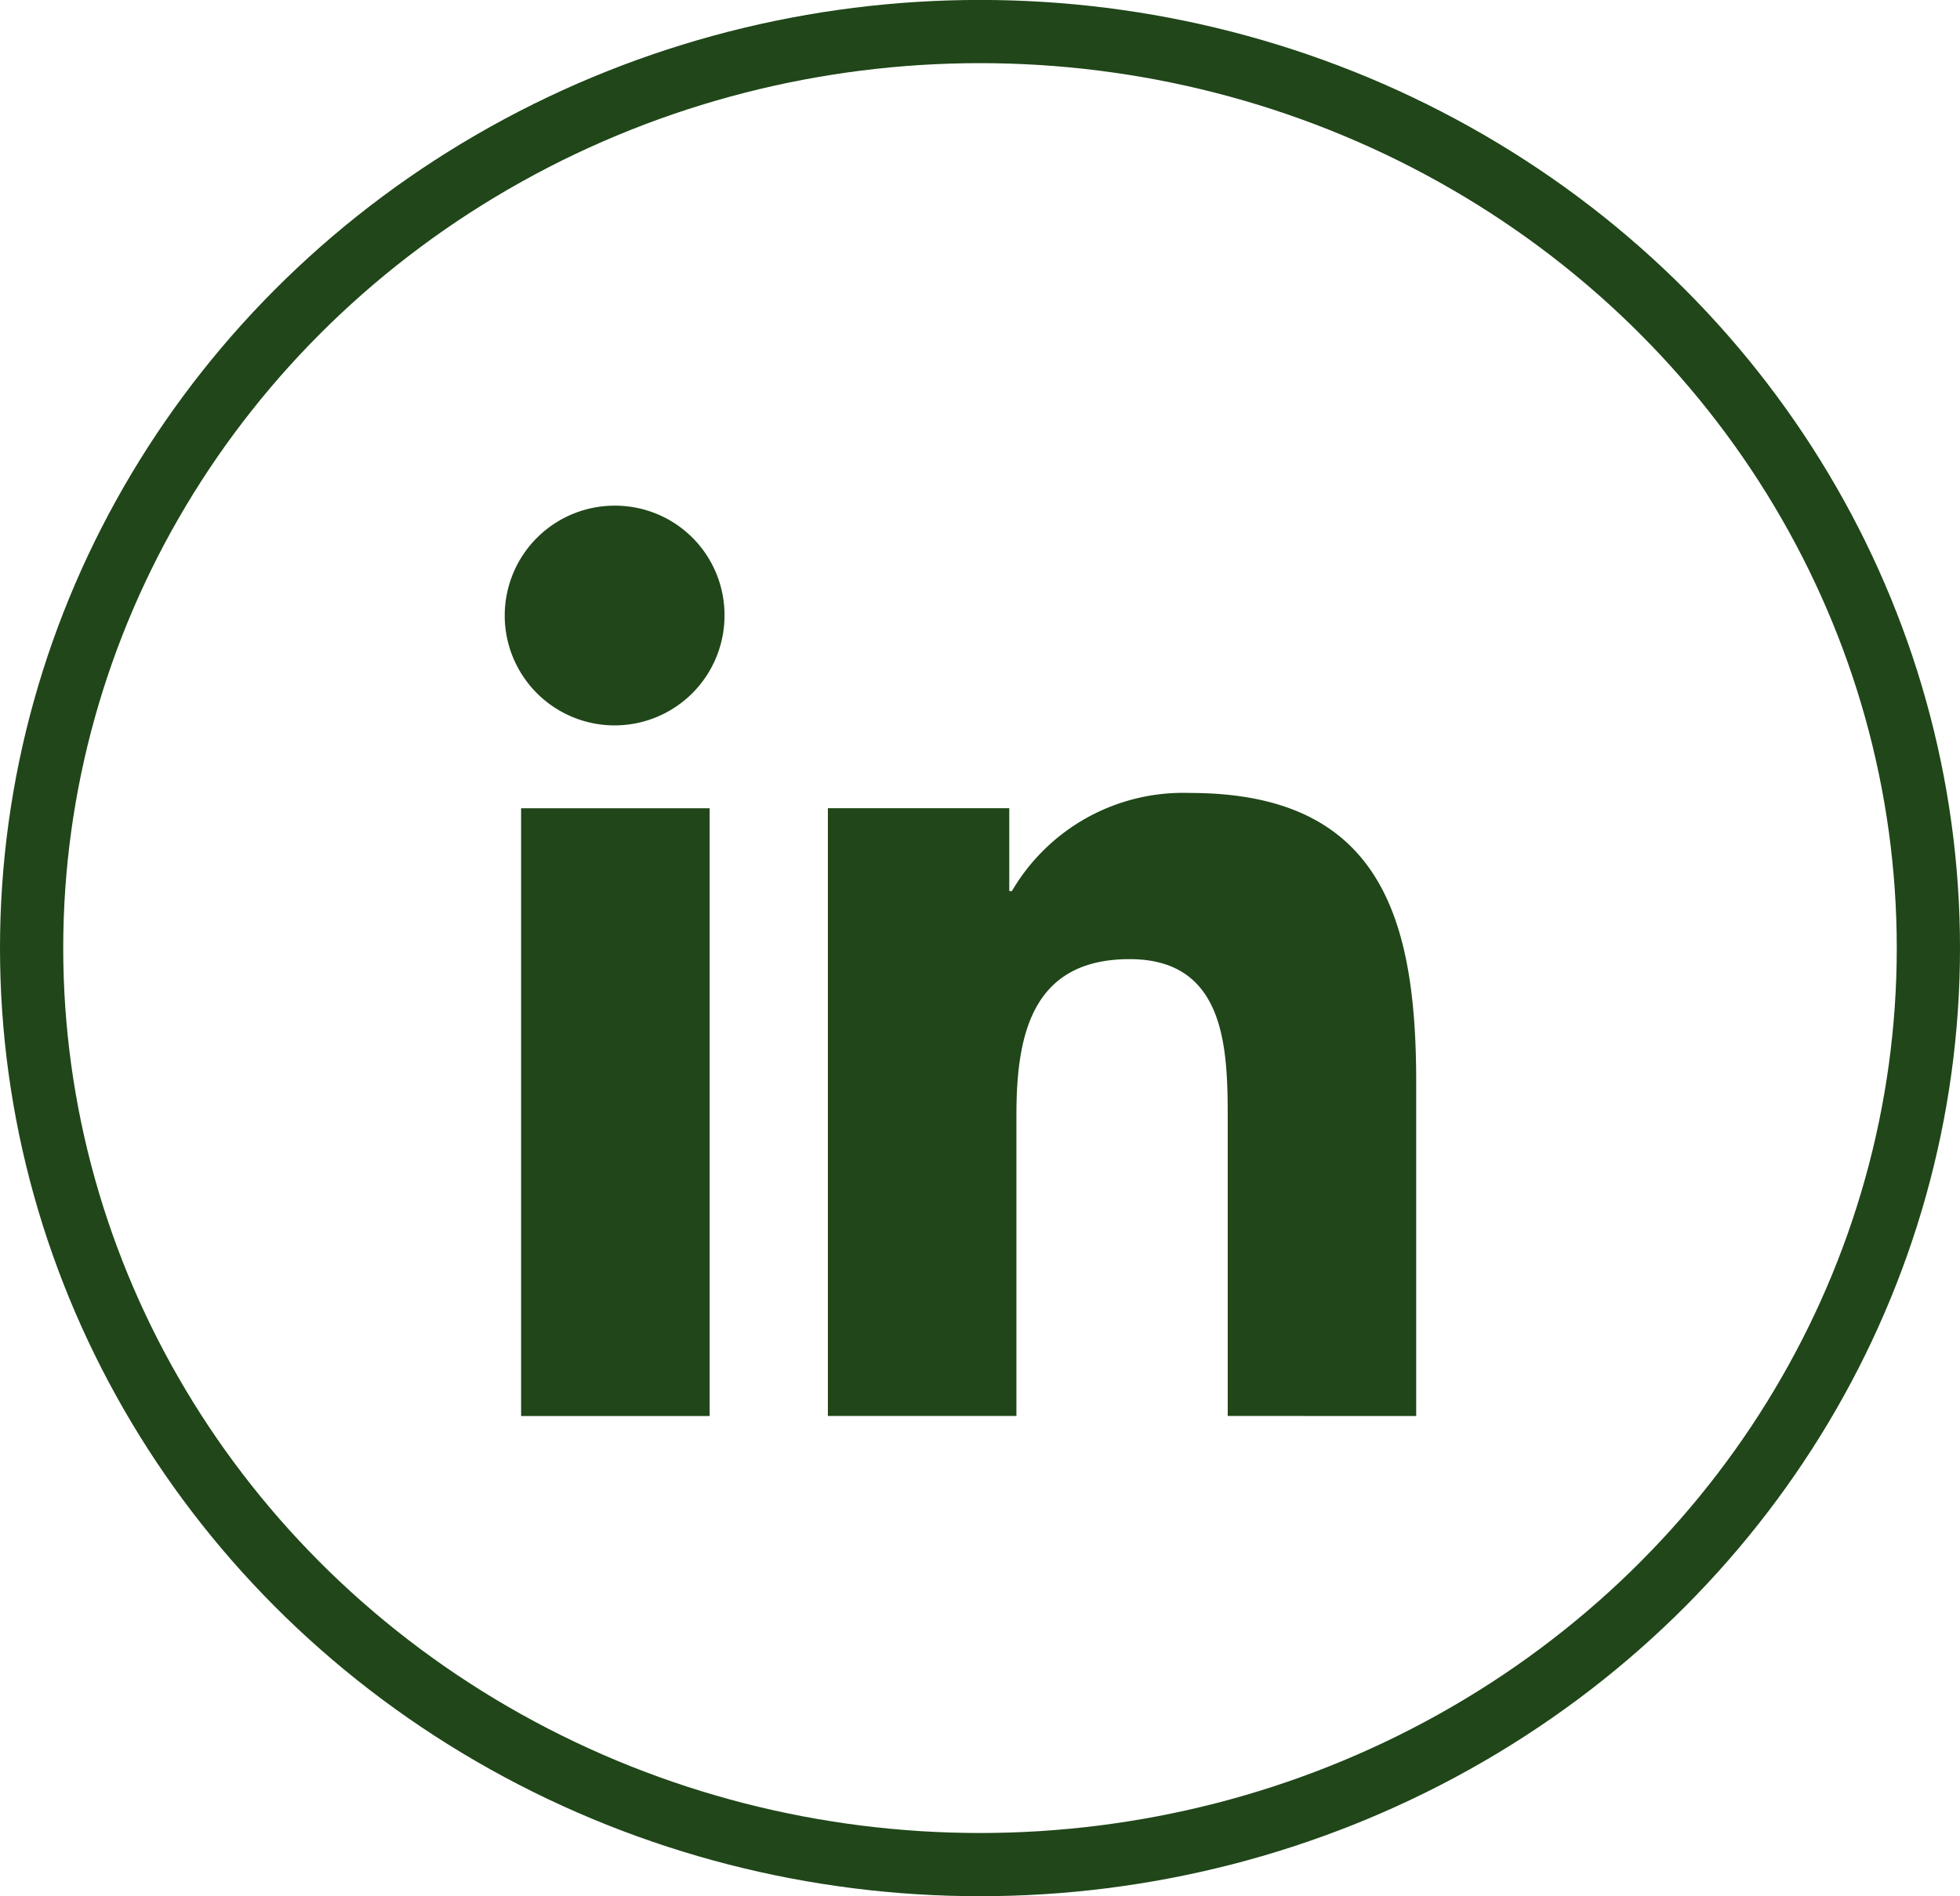 <svg xmlns="http://www.w3.org/2000/svg" width="31" height="30" viewBox="0 0 31 30">
  <g id="likedin" transform="translate(-36.862 6.523)">
    <g id="Ellipse_6" data-name="Ellipse 6" transform="translate(36.862 -6.524)" fill="none" stroke="#204619" stroke-width="1">
      <ellipse cx="15.5" cy="15" rx="15.5" ry="15" stroke="none"/>
      <ellipse cx="15.5" cy="15" rx="15" ry="14.5" fill="none"/>
    </g>
    <g id="_665212" data-name="665212" transform="translate(44.862 1.477)">
      <path id="Path_323" data-name="Path 323" d="M17.794,17.431h0V12.149c0-2.584-.556-4.575-3.577-4.575A3.136,3.136,0,0,0,11.4,9.126h-.042V7.815H8.489v9.615h2.982V12.669c0-1.254.238-2.466,1.79-2.466,1.53,0,1.552,1.431,1.552,2.546v4.681Z" transform="translate(-3.395 -3.029)" fill="#204619"/>
      <path id="Path_324" data-name="Path 324" d="M.4,7.977H3.382v9.615H.4Z" transform="translate(-0.158 -3.19)" fill="#204619"/>
      <path id="Path_325" data-name="Path 325" d="M1.729,0A1.738,1.738,0,1,0,3.459,1.729,1.73,1.73,0,0,0,1.729,0Z" fill="#204619"/>
    </g>
  </g>
</svg>
